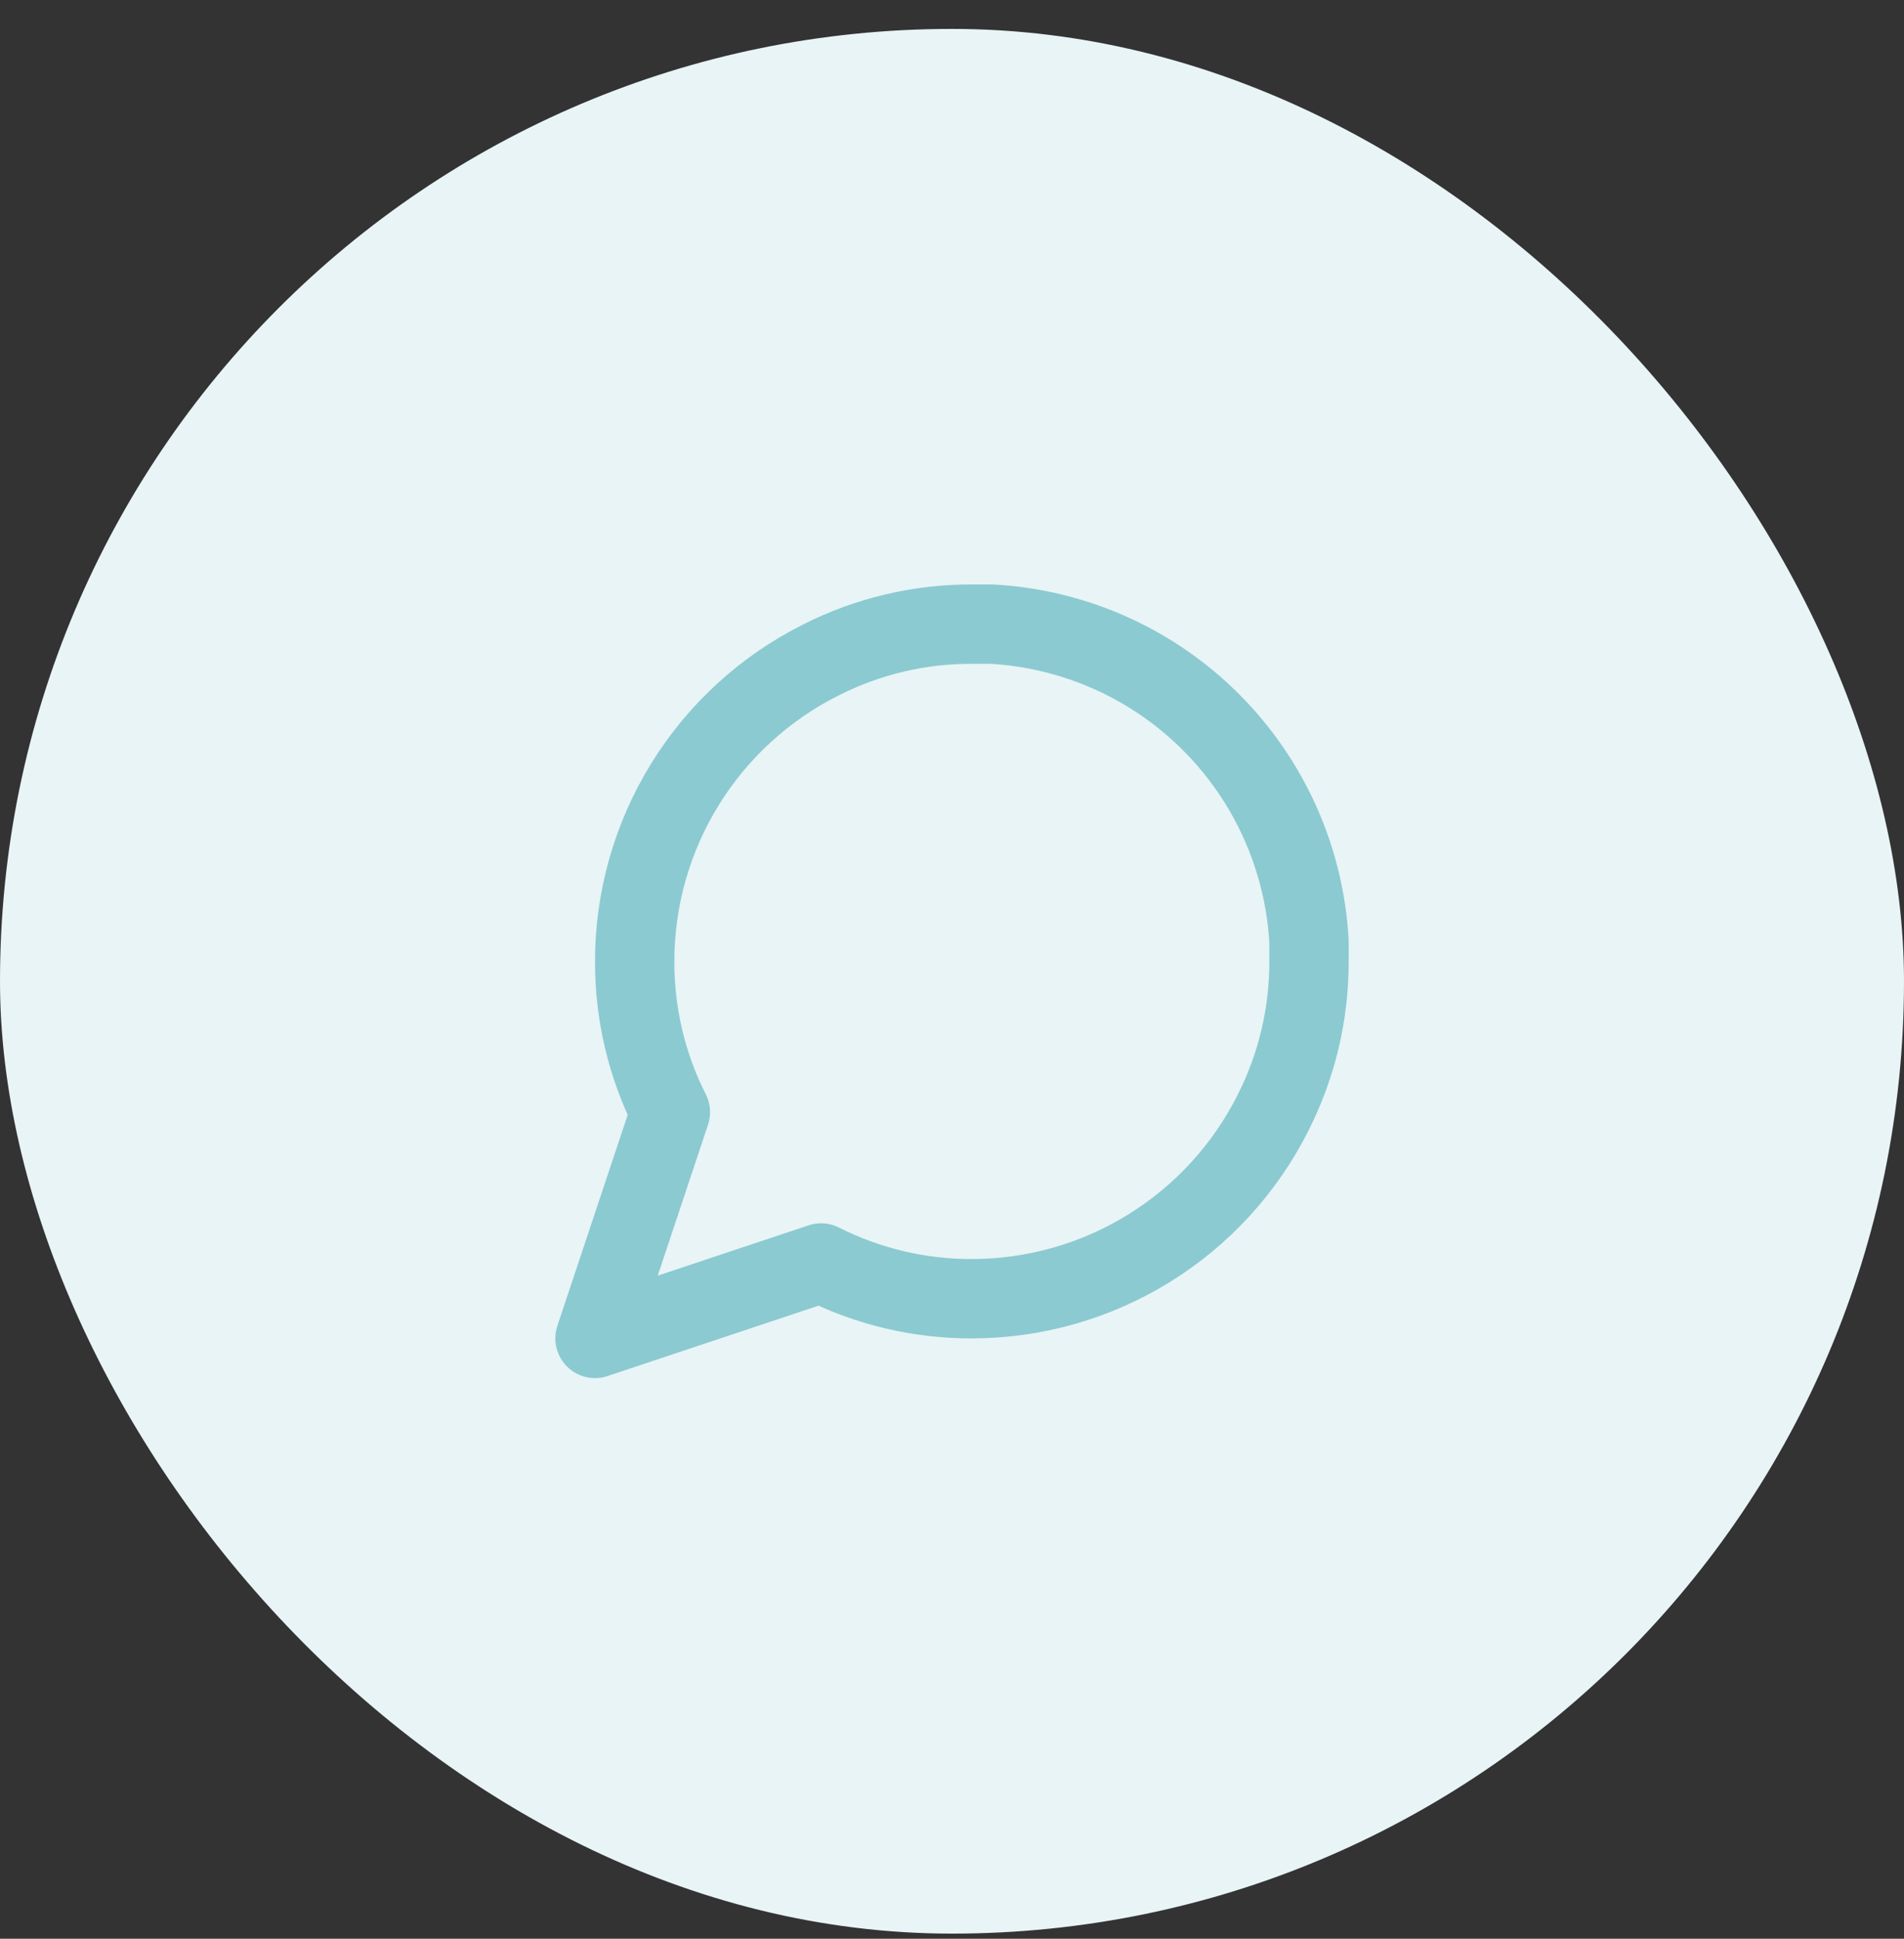 <svg width="56" height="57" viewBox="0 0 56 57" fill="none" xmlns="http://www.w3.org/2000/svg">
<rect x="0" y="0" width="56" height="57" fill="#333333" stroke="none"/>
<rect y="0.85" width="56" height="56" rx="28" fill="#E8F4F6"/>
<path d="M38.5 28.266C38.504 29.806 38.144 31.325 37.45 32.7C36.627 34.347 35.361 35.732 33.795 36.7C32.229 37.669 30.425 38.182 28.583 38.183C27.044 38.187 25.524 37.827 24.15 37.133L17.5 39.35L19.717 32.7C19.022 31.325 18.663 29.806 18.667 28.266C18.667 26.425 19.181 24.62 20.149 23.054C21.118 21.488 22.503 20.223 24.15 19.4C25.524 18.705 27.044 18.346 28.583 18.35H29.167C31.598 18.484 33.895 19.51 35.617 21.232C37.339 22.954 38.366 25.251 38.5 27.683V28.266Z" stroke="#8BCAD0" stroke-width="2.333" stroke-linecap="round" stroke-linejoin="round"/>
</svg>
